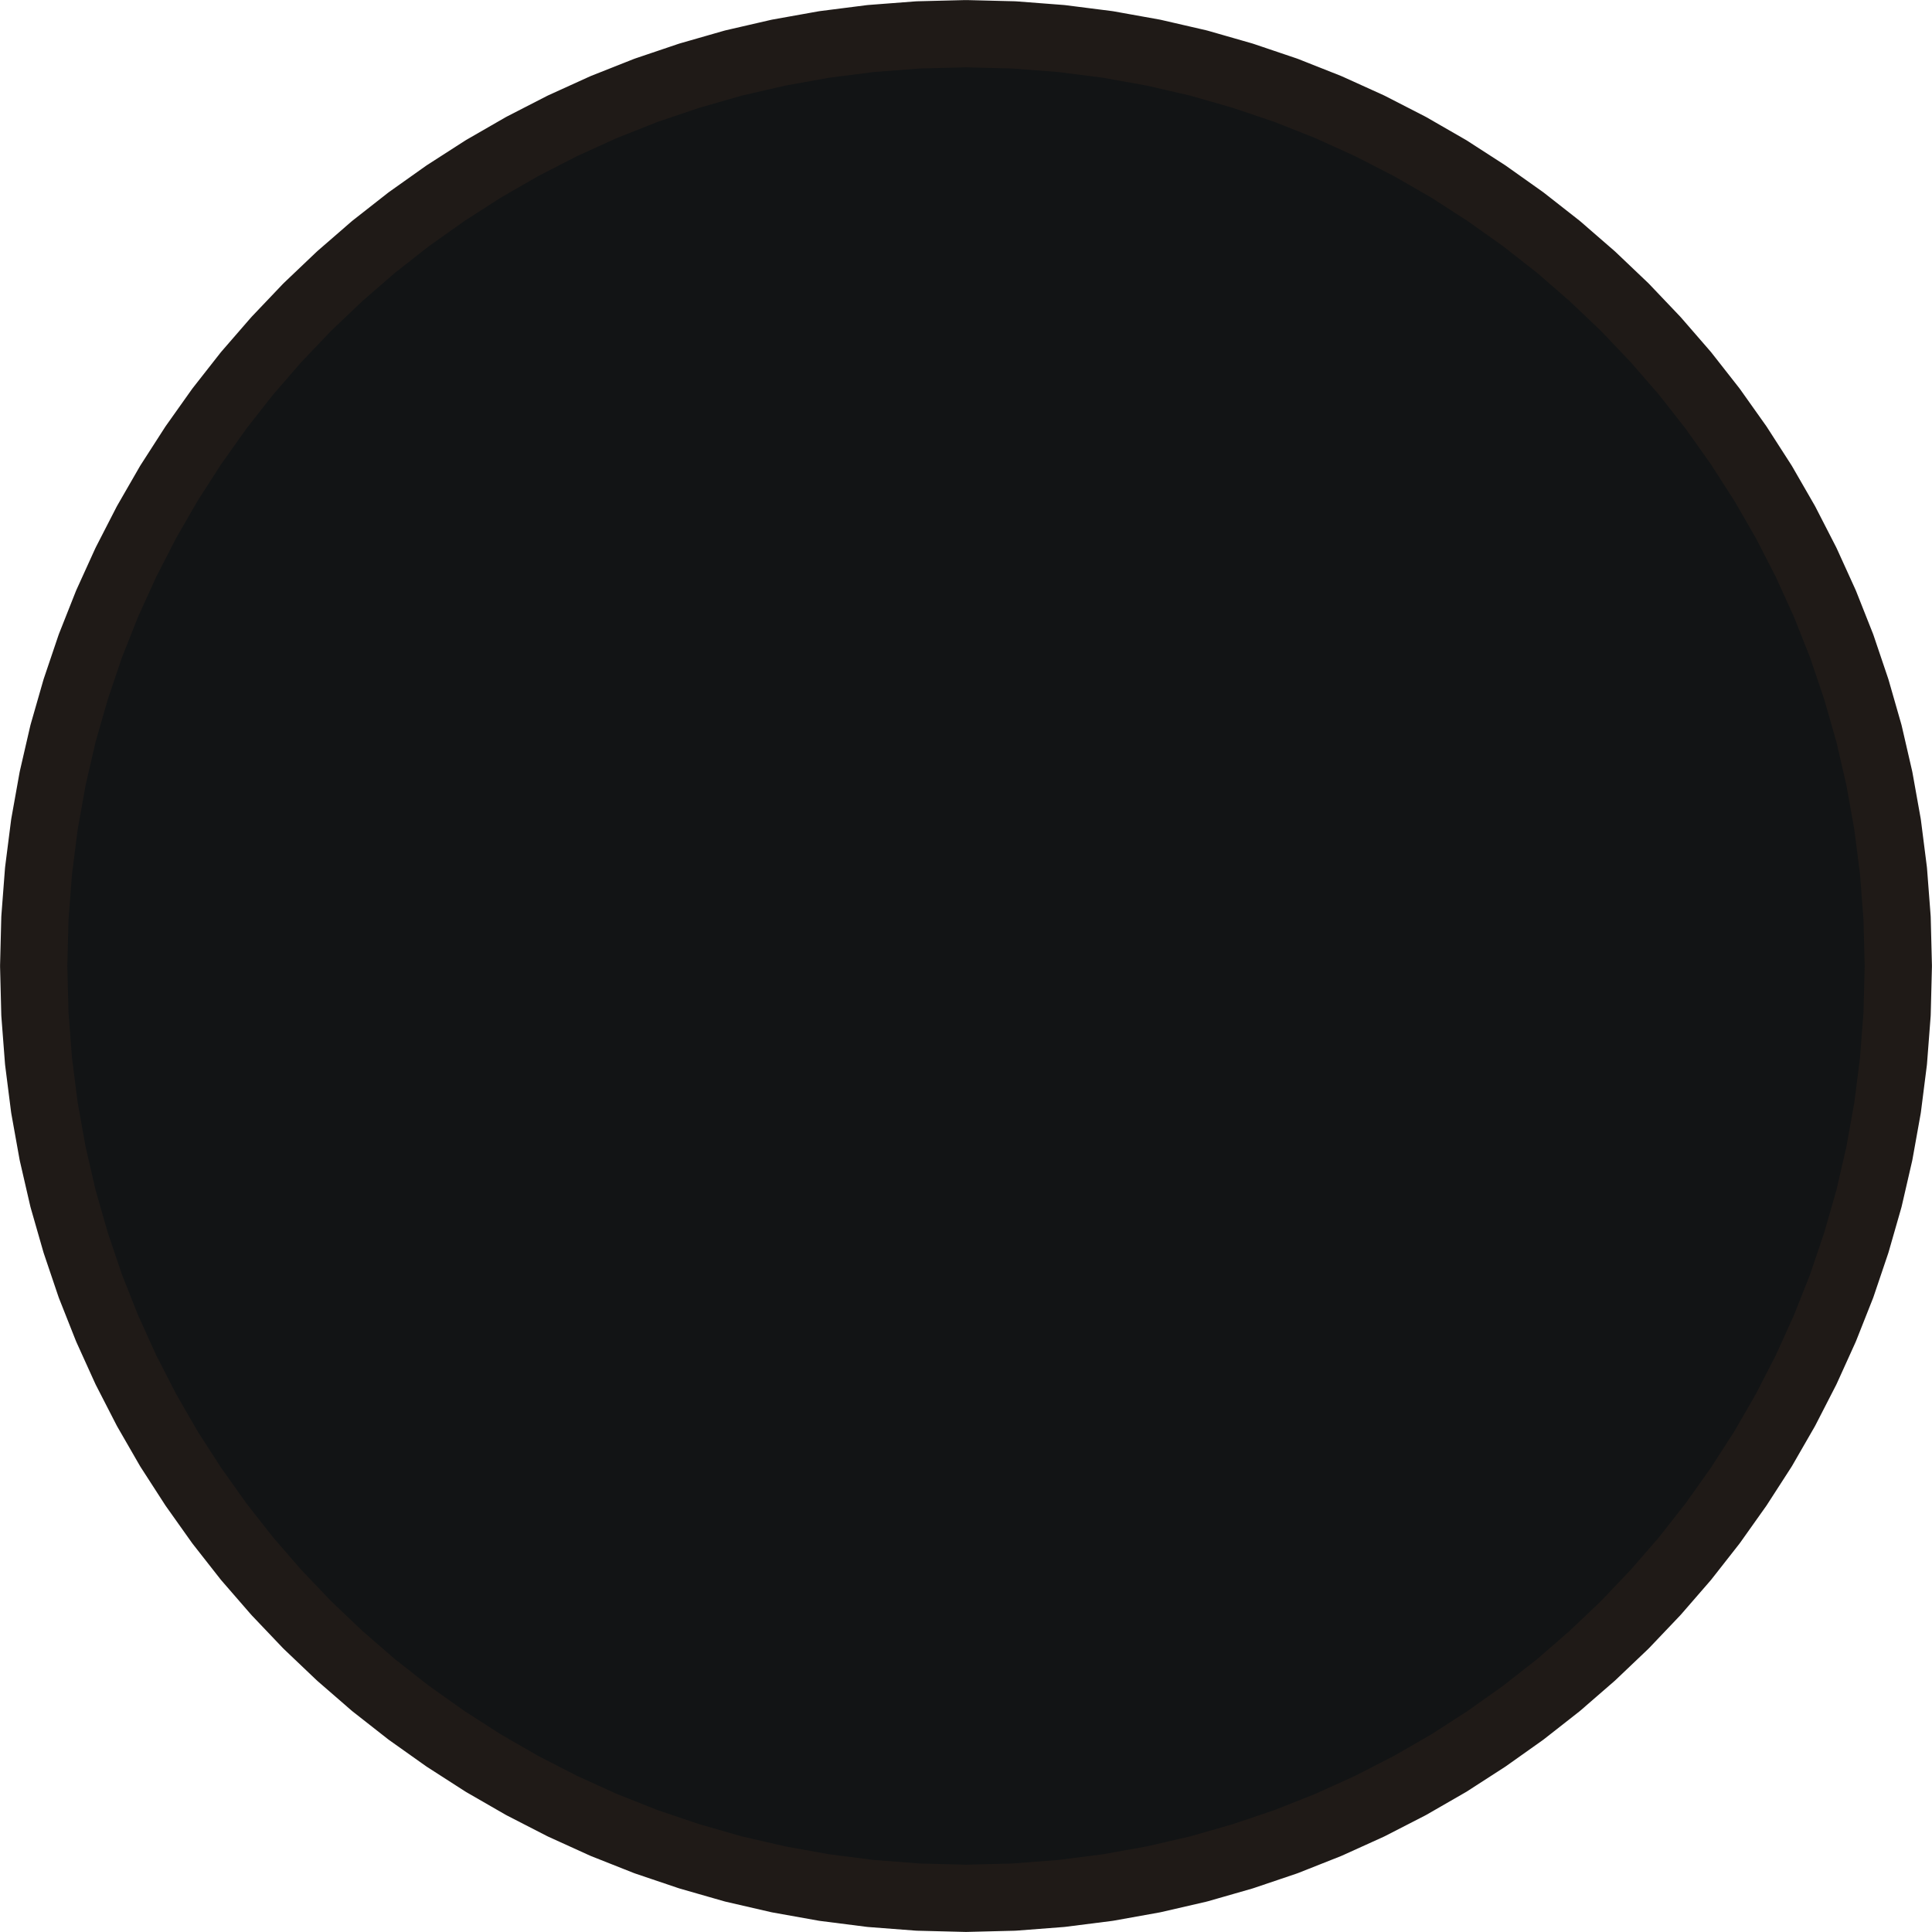 <?xml version="1.0" encoding="UTF-8" standalone="no"?>
<!DOCTYPE svg PUBLIC "-//W3C//DTD SVG 1.0//EN" "http://www.w3.org/TR/2001/REC-SVG-20010904/DTD/svg10.dtd">
<svg xmlns="http://www.w3.org/2000/svg" xmlns:xlink="http://www.w3.org/1999/xlink" fill-rule="evenodd" height="0.086in" preserveAspectRatio="none" stroke-linecap="round" viewBox="0 0 16000 16000" width="0.086in">
<style type="text/css">
.brush0 { fill: rgb(255,255,255); }
.pen0 { stroke: rgb(0,0,0); stroke-width: 1; stroke-linejoin: round; }
.brush1 { fill: rgb(18,20,21); }
.pen1 { stroke: none; }
.brush2 { fill: none; }
.pen2 { stroke: rgb(31,26,23); stroke-width: 557; stroke-linejoin: round; }
</style>
<g>
<polygon class="pen1 brush1" points="8000,279 8397,289 8788,319 9174,368 9553,436 9926,522 10292,627 10650,748 11001,887 11343,1042 11676,1213 11999,1399 12312,1601 12615,1816 12907,2045 13187,2288 13456,2544 13712,2813 13955,3093 14184,3385 14399,3688 14601,4002 14787,4325 14958,4658 15113,4999 15252,5350 15373,5708 15478,6074 15564,6447 15632,6827 15681,7212 15711,7604 15721,8000 15711,8397 15681,8788 15632,9174 15564,9553 15478,9926 15373,10292 15252,10650 15113,11001 14958,11343 14787,11676 14601,11999 14399,12312 14184,12615 13955,12907 13712,13187 13456,13456 13187,13712 12907,13955 12615,14184 12312,14399 11999,14601 11676,14787 11343,14958 11001,15113 10650,15252 10292,15373 9926,15478 9553,15564 9174,15632 8788,15681 8397,15711 8000,15721 7604,15711 7212,15681 6827,15632 6447,15564 6074,15478 5708,15373 5350,15252 4999,15113 4658,14958 4325,14787 4002,14601 3688,14399 3385,14184 3093,13955 2813,13712 2544,13456 2288,13187 2045,12907 1816,12615 1601,12312 1399,11999 1213,11676 1042,11343 887,11001 748,10650 627,10292 522,9926 436,9553 368,9174 319,8788 289,8397 279,8000 289,7604 319,7212 368,6827 436,6447 522,6074 627,5708 748,5350 887,4999 1042,4658 1213,4325 1399,4002 1601,3688 1816,3385 2045,3093 2288,2813 2544,2544 2813,2288 3093,2045 3385,1816 3688,1601 4002,1399 4325,1213 4658,1042 4999,887 5350,748 5708,627 6074,522 6447,436 6827,368 7212,319 7604,289 8000,279"/>
<polyline class="pen2" fill="none" points="8000,279 8397,289 8788,319 9174,368 9553,436 9926,522 10292,627 10650,748 11001,887 11343,1042 11676,1213 11999,1399 12312,1601 12615,1816 12907,2045 13187,2288 13456,2544 13712,2813 13955,3093 14184,3385 14399,3688 14601,4002 14787,4325 14958,4658 15113,4999 15252,5350 15373,5708 15478,6074 15564,6447 15632,6827 15681,7212 15711,7604 15721,8000 15711,8397 15681,8788 15632,9174 15564,9553 15478,9926 15373,10292 15252,10650 15113,11001 14958,11343 14787,11676 14601,11999 14399,12312 14184,12615 13955,12907 13712,13187 13456,13456 13187,13712 12907,13955 12615,14184 12312,14399 11999,14601 11676,14787 11343,14958 11001,15113 10650,15252 10292,15373 9926,15478 9553,15564 9174,15632 8788,15681 8397,15711 8000,15721 7604,15711 7212,15681 6827,15632 6447,15564 6074,15478 5708,15373 5350,15252 4999,15113 4658,14958 4325,14787 4002,14601 3688,14399 3385,14184 3093,13955 2813,13712 2544,13456 2288,13187 2045,12907 1816,12615 1601,12312 1399,11999 1213,11676 1042,11343 887,11001 748,10650 627,10292 522,9926 436,9553 368,9174 319,8788 289,8397 279,8000 289,7604 319,7212 368,6827 436,6447 522,6074 627,5708 748,5350 887,4999 1042,4658 1213,4325 1399,4002 1601,3688 1816,3385 2045,3093 2288,2813 2544,2544 2813,2288 3093,2045 3385,1816 3688,1601 4002,1399 4325,1213 4658,1042 4999,887 5350,748 5708,627 6074,522 6447,436 6827,368 7212,319 7604,289 8000,279"/>
</g>
</svg>

